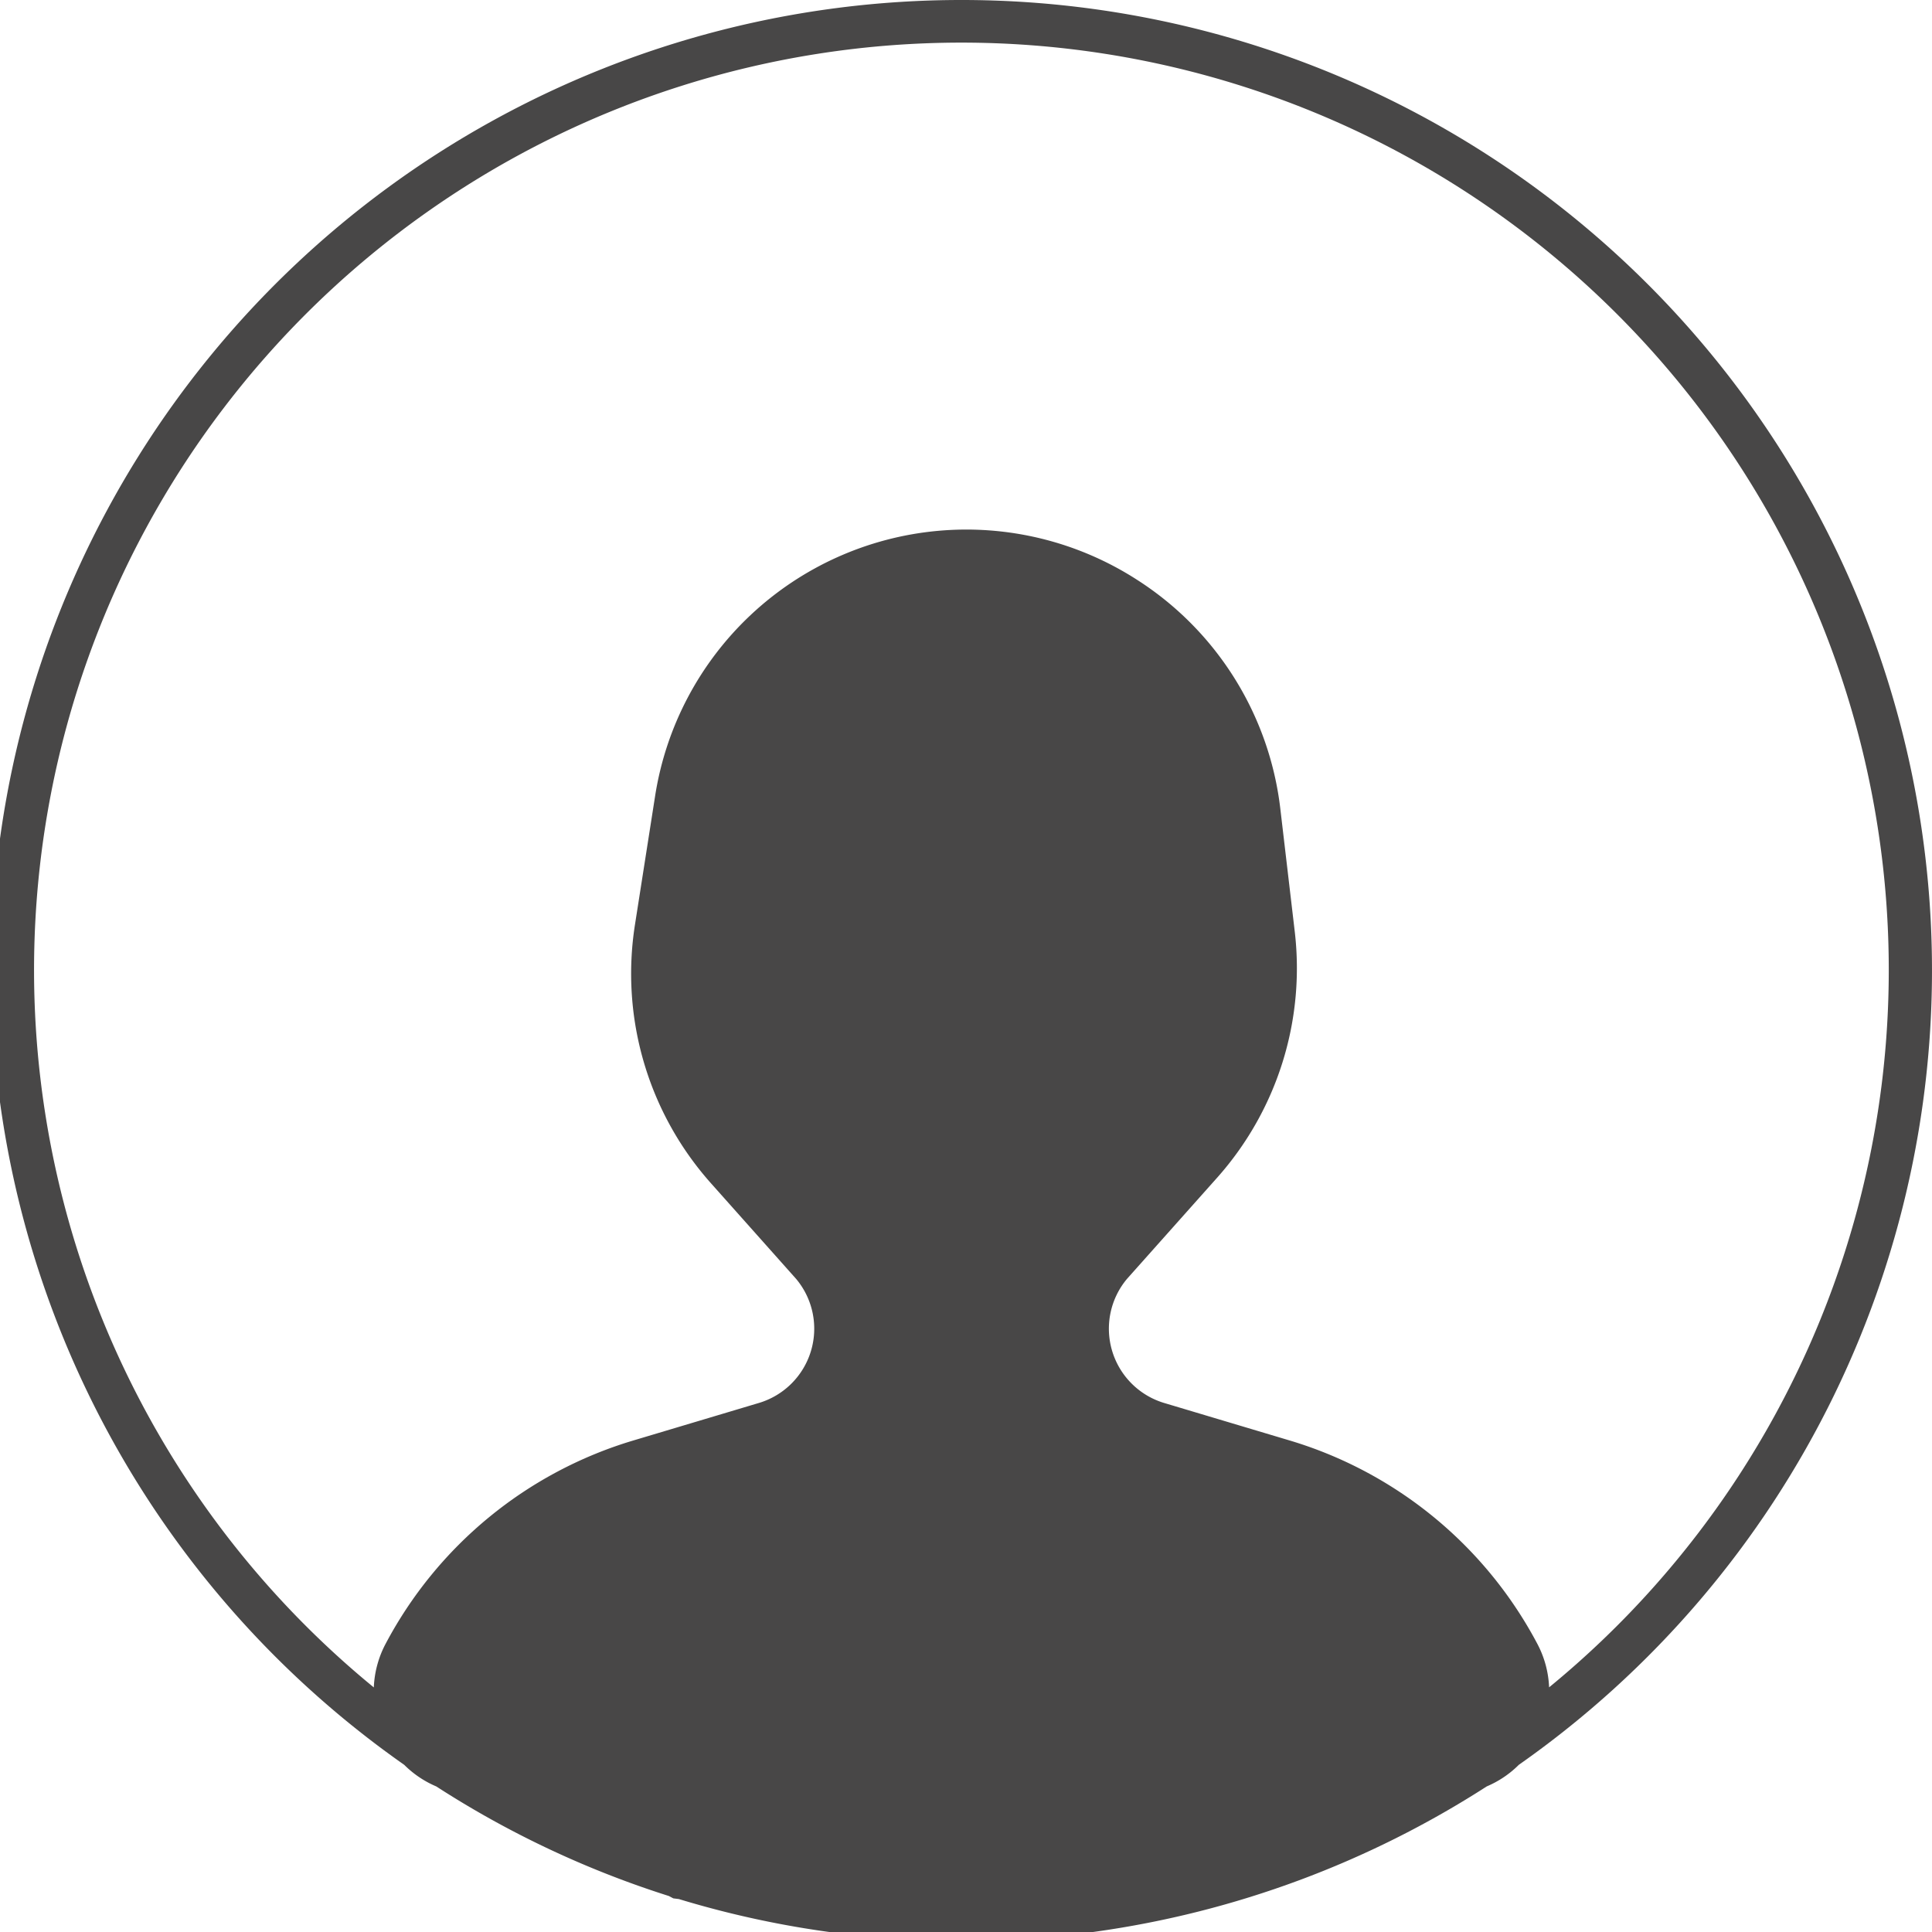 <svg xmlns="http://www.w3.org/2000/svg" xmlns:xlink="http://www.w3.org/1999/xlink" width="76" height="76" viewBox="0 0 76 76"><defs><clipPath id="clip-path"><rect id="Rectangle_24" data-name="Rectangle 24" width="76" height="76" transform="translate(0.354)" fill="#484747"></rect></clipPath></defs><g id="Group_241" data-name="Group 241" transform="translate(-0.354)" clip-path="url(#clip-path)"><path id="Path_457" data-name="Path 457" d="M38.177,0A38.172,38.172,0,0,0,16.256,69.425a3.985,3.985,0,0,0,1.259.848,38,38,0,0,0,9.15,4.311l.176.093.217.027A38.188,38.188,0,0,0,58.84,70.272a3.979,3.979,0,0,0,1.26-.848A38.172,38.172,0,0,0,38.177,0M61.292,66.378a4,4,0,0,0-.463-1.714,16.31,16.31,0,0,0-9.745-8l-4.933-1.474a3.051,3.051,0,0,1-1.464-4.882l3.544-3.978a12.391,12.391,0,0,0,3.055-9.687l-.568-4.834A12.4,12.4,0,0,0,45.1,22.819l-.045-.029a12.393,12.393,0,0,0-18.93,8.519l-.795,5.078a12.393,12.393,0,0,0,2.991,10.159l3.351,3.763A3.049,3.049,0,0,1,30.2,55.191l-4.933,1.474a16.31,16.31,0,0,0-9.745,8,4,4,0,0,0-.463,1.714,36.48,36.48,0,1,1,46.229,0" fill="#484747"></path></g></svg>